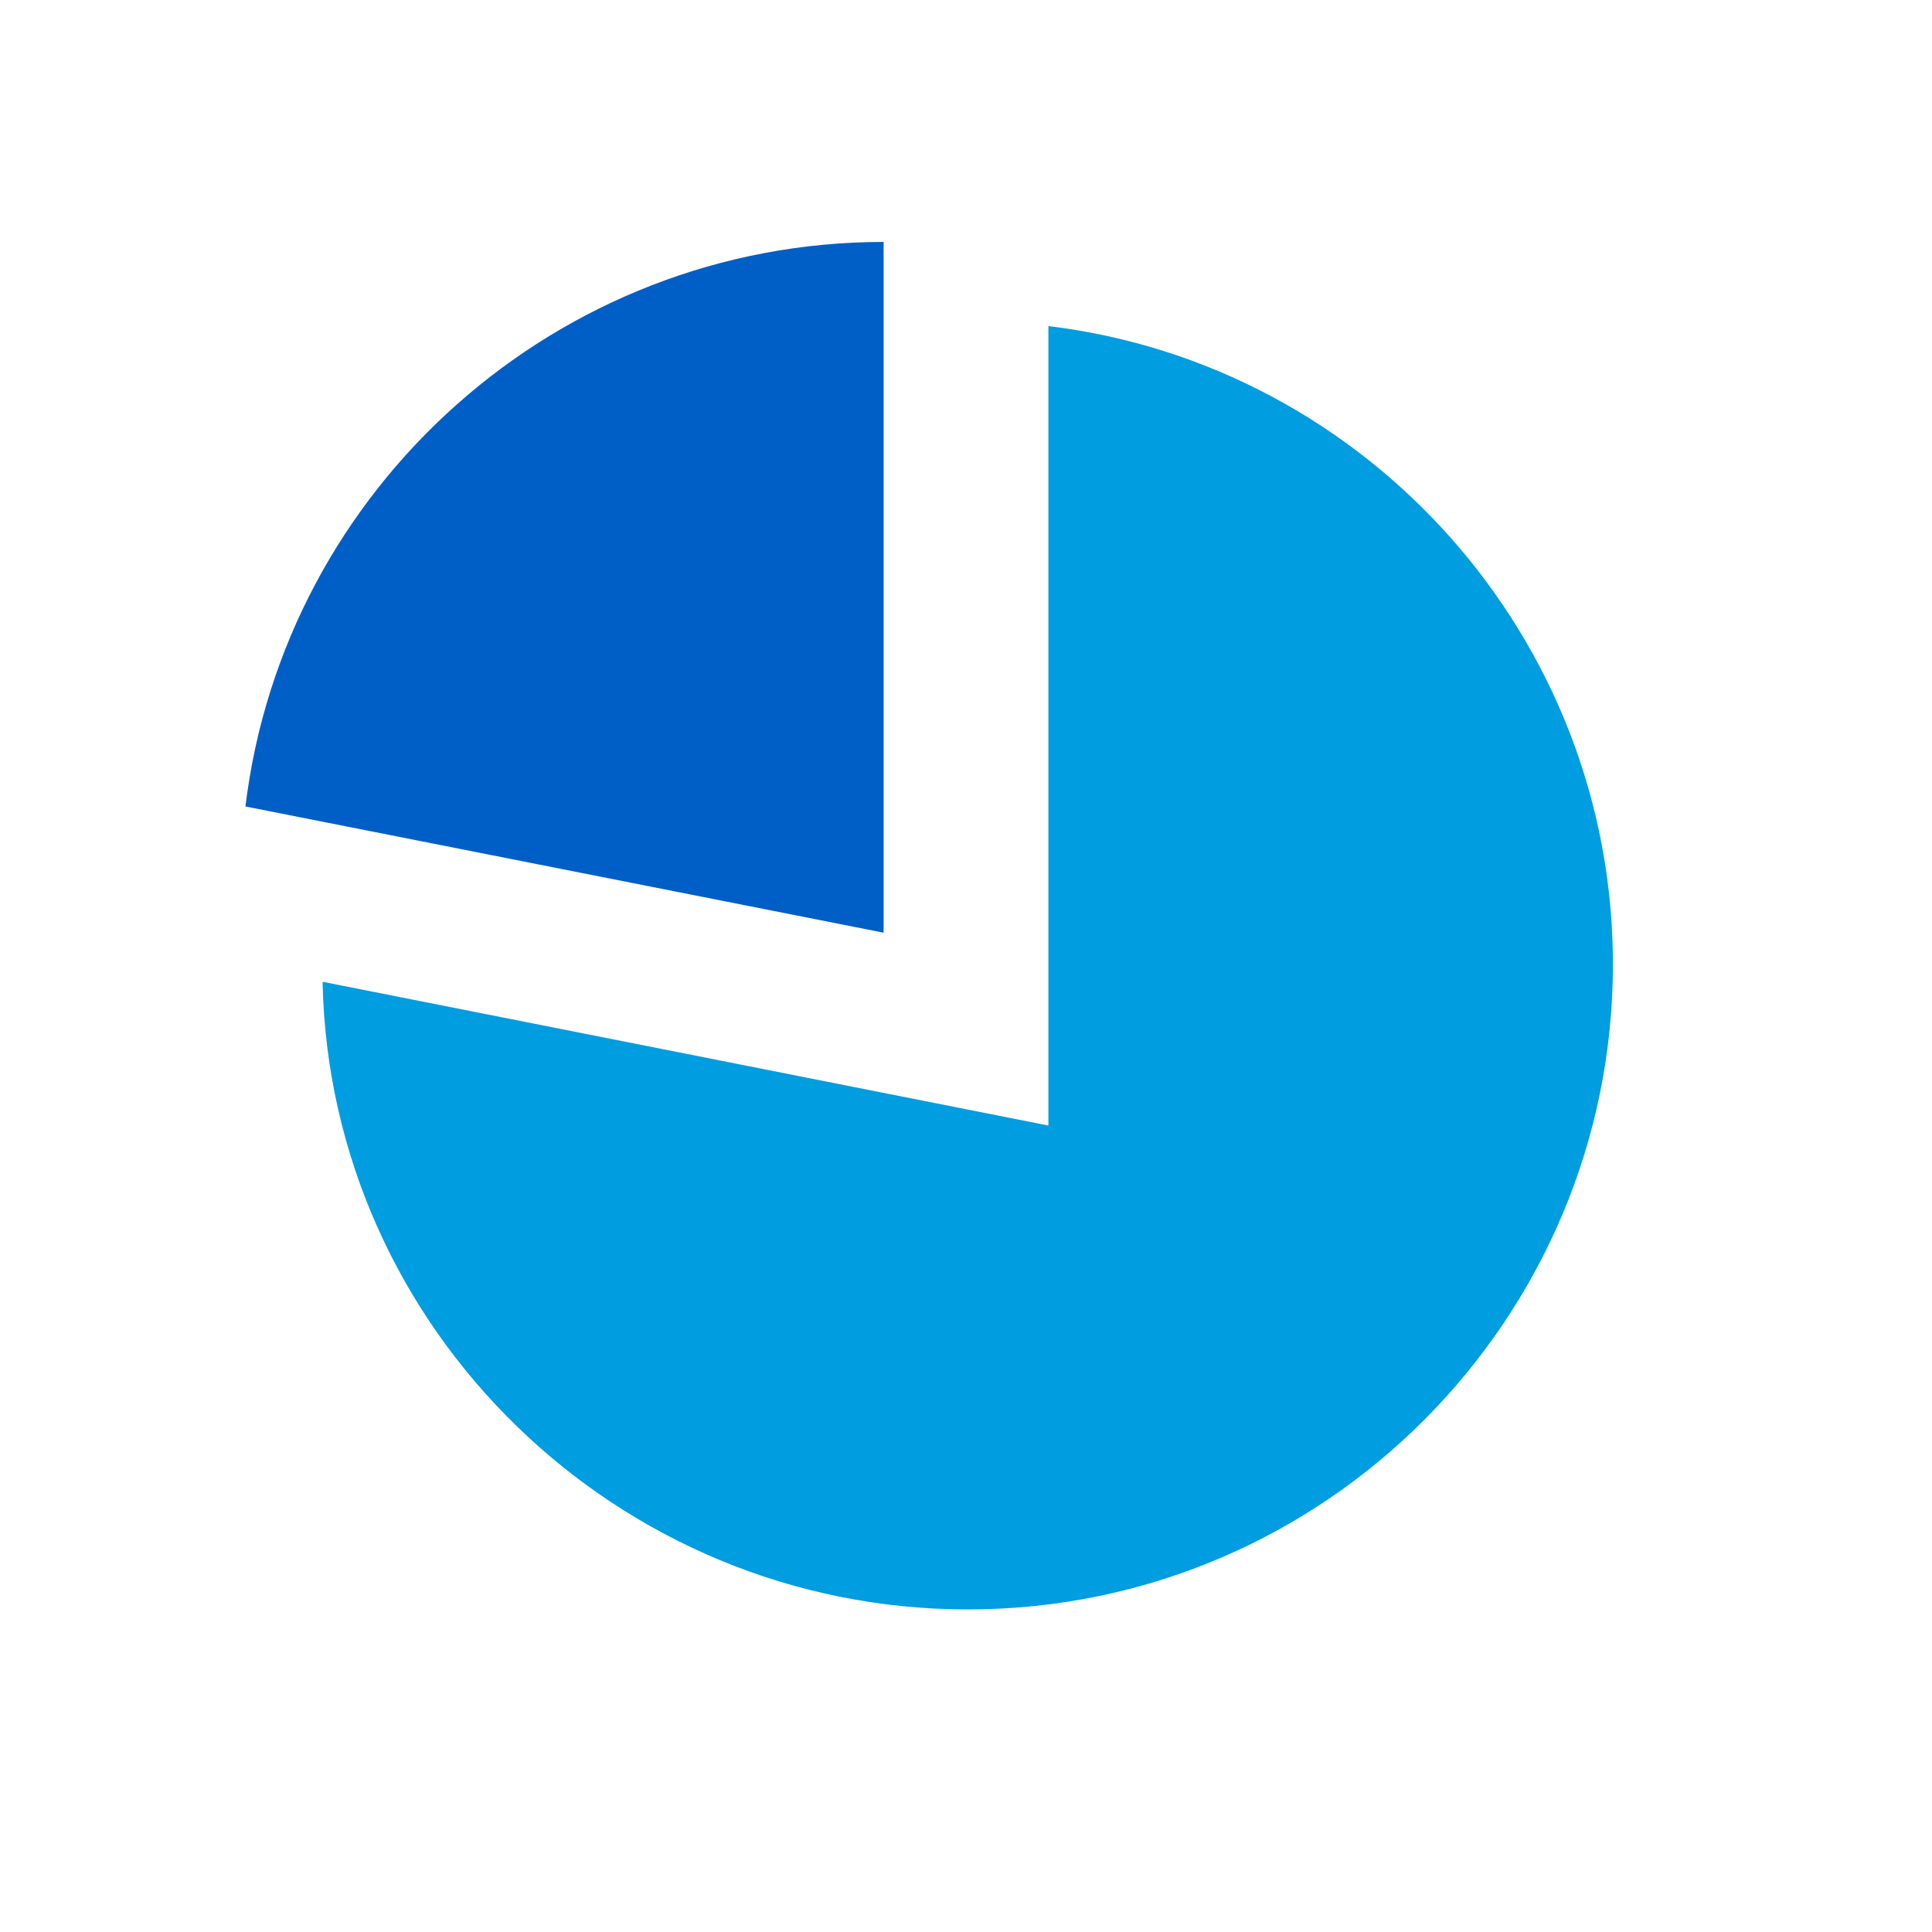<svg enable-background="new 0 0 55.1 55.1" viewBox="0 0 55.1 55.1" xmlns="http://www.w3.org/2000/svg"><g transform="translate(380 256)"><path d="m-380-256h55.1v55.1h-55.1z" fill="none"/><path d="m-370.8-228 20.7 4.1v-22.8c9.1 1.1 16.1 8.9 16.1 18.2 0 10.1-8.2 18.4-18.4 18.4-10 0-18.2-8-18.4-17.9z" fill="#009de0"/><path d="m-373-233c1.1-9.1 8.9-16.1 18.2-16.1v19.7z" fill="#005fc7"/></g></svg>